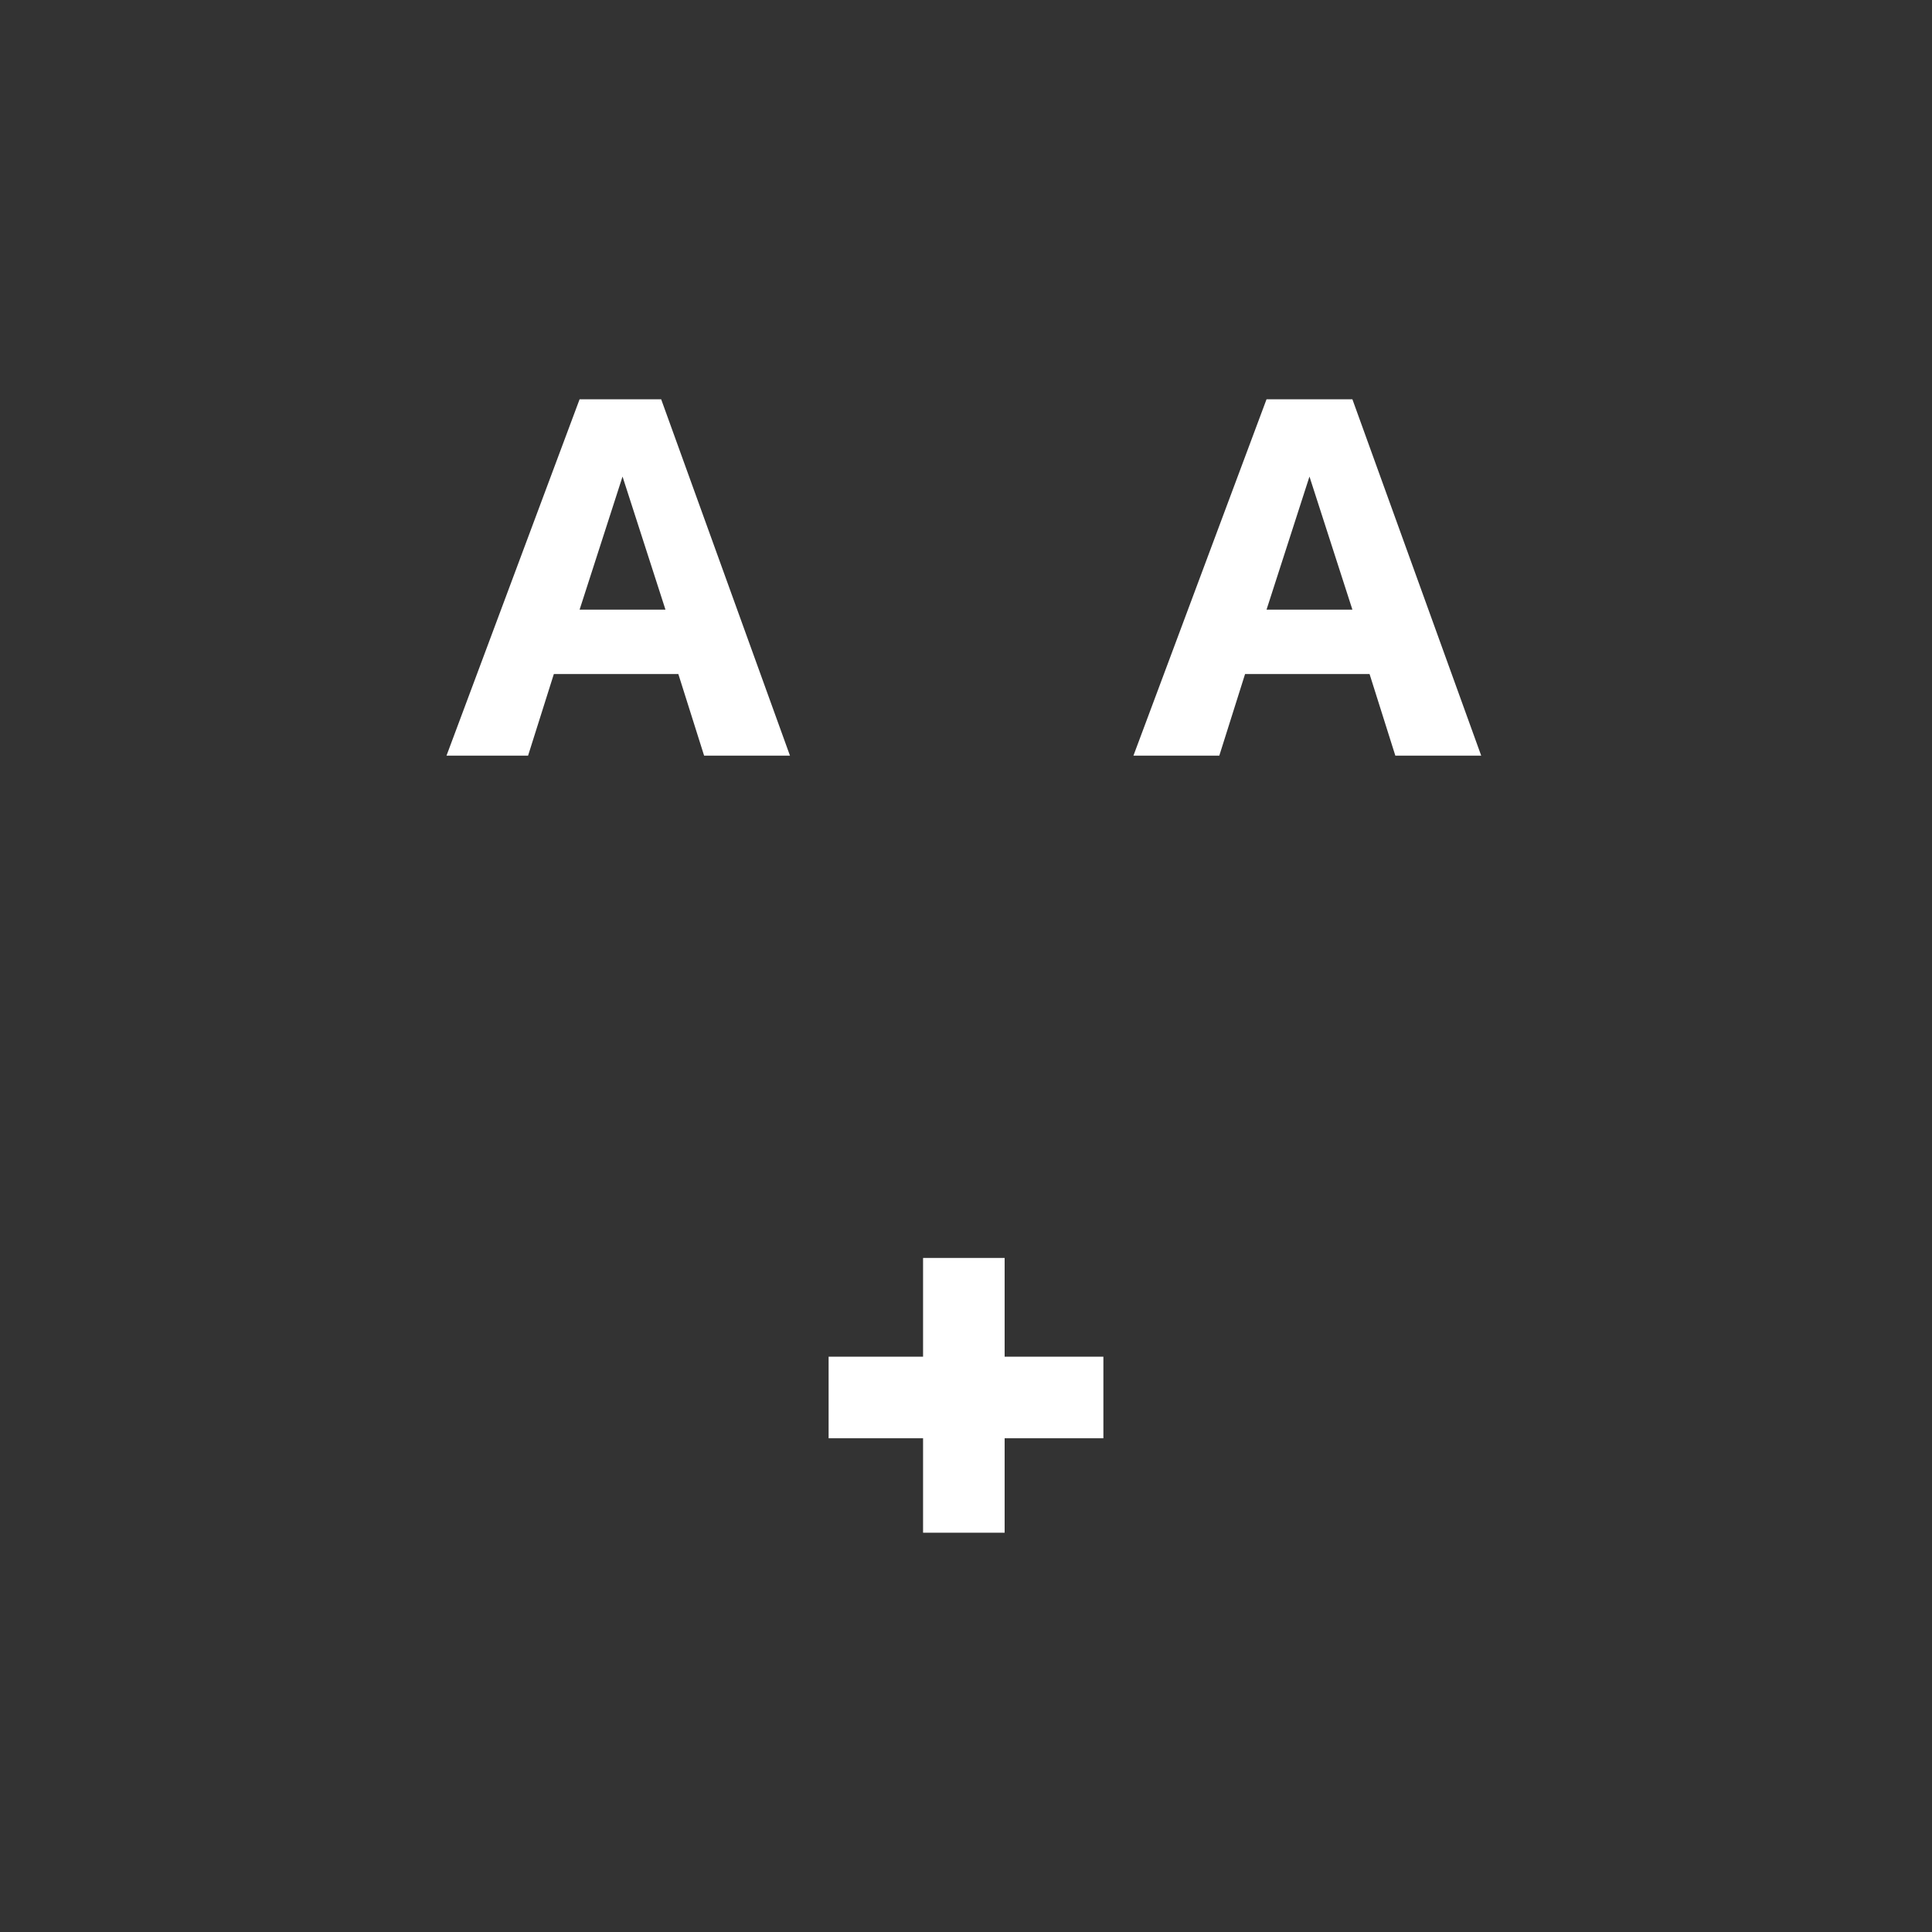 <?xml version="1.0" encoding="utf-8"?>
<!-- Generator: Adobe Illustrator 22.1.0, SVG Export Plug-In . SVG Version: 6.00 Build 0)  -->
<svg version="1.1" id="Layer_1" xmlns="http://www.w3.org/2000/svg" xmlns:xlink="http://www.w3.org/1999/xlink" x="0px" y="0px"
	 viewBox="0 0 45 45" style="enable-background:new 0 0 45 45;" xml:space="preserve">
<rect x="0" y="0" width="45" height="45" fill="#333333" stroke="none"/>
<style type="text/css">
	.st0{fill:#FFFFFF;}
</style>
<title>Asset 3</title>
<g id="Layer_2_1_">
	<g id="_20-List">
		<polygon class="st0" points="21.5,29.3 21.5,31.6 19.3,31.6 19.3,33.5 21.5,33.5 21.5,35.7 23.4,35.7 23.4,33.5 25.7,33.5 
			25.7,31.6 23.4,31.6 23.4,29.3 		"/>
		<path class="st0" d="M14.5,11.1l1,3.1h-2L14.5,11.1z M13.5,9.3l-3.1,8.3h1.9l0.6-1.9h2.9l0.6,1.9h2l-3-8.3H13.5z"/>
		<path class="st0" d="M30.5,11.1l1,3.1h-2L30.5,11.1z M29.5,9.3l-3.1,8.3h2l0.6-1.9h2.9l0.6,1.9h2l-3-8.3H29.5z"/>
	</g>
</g>
</svg>
